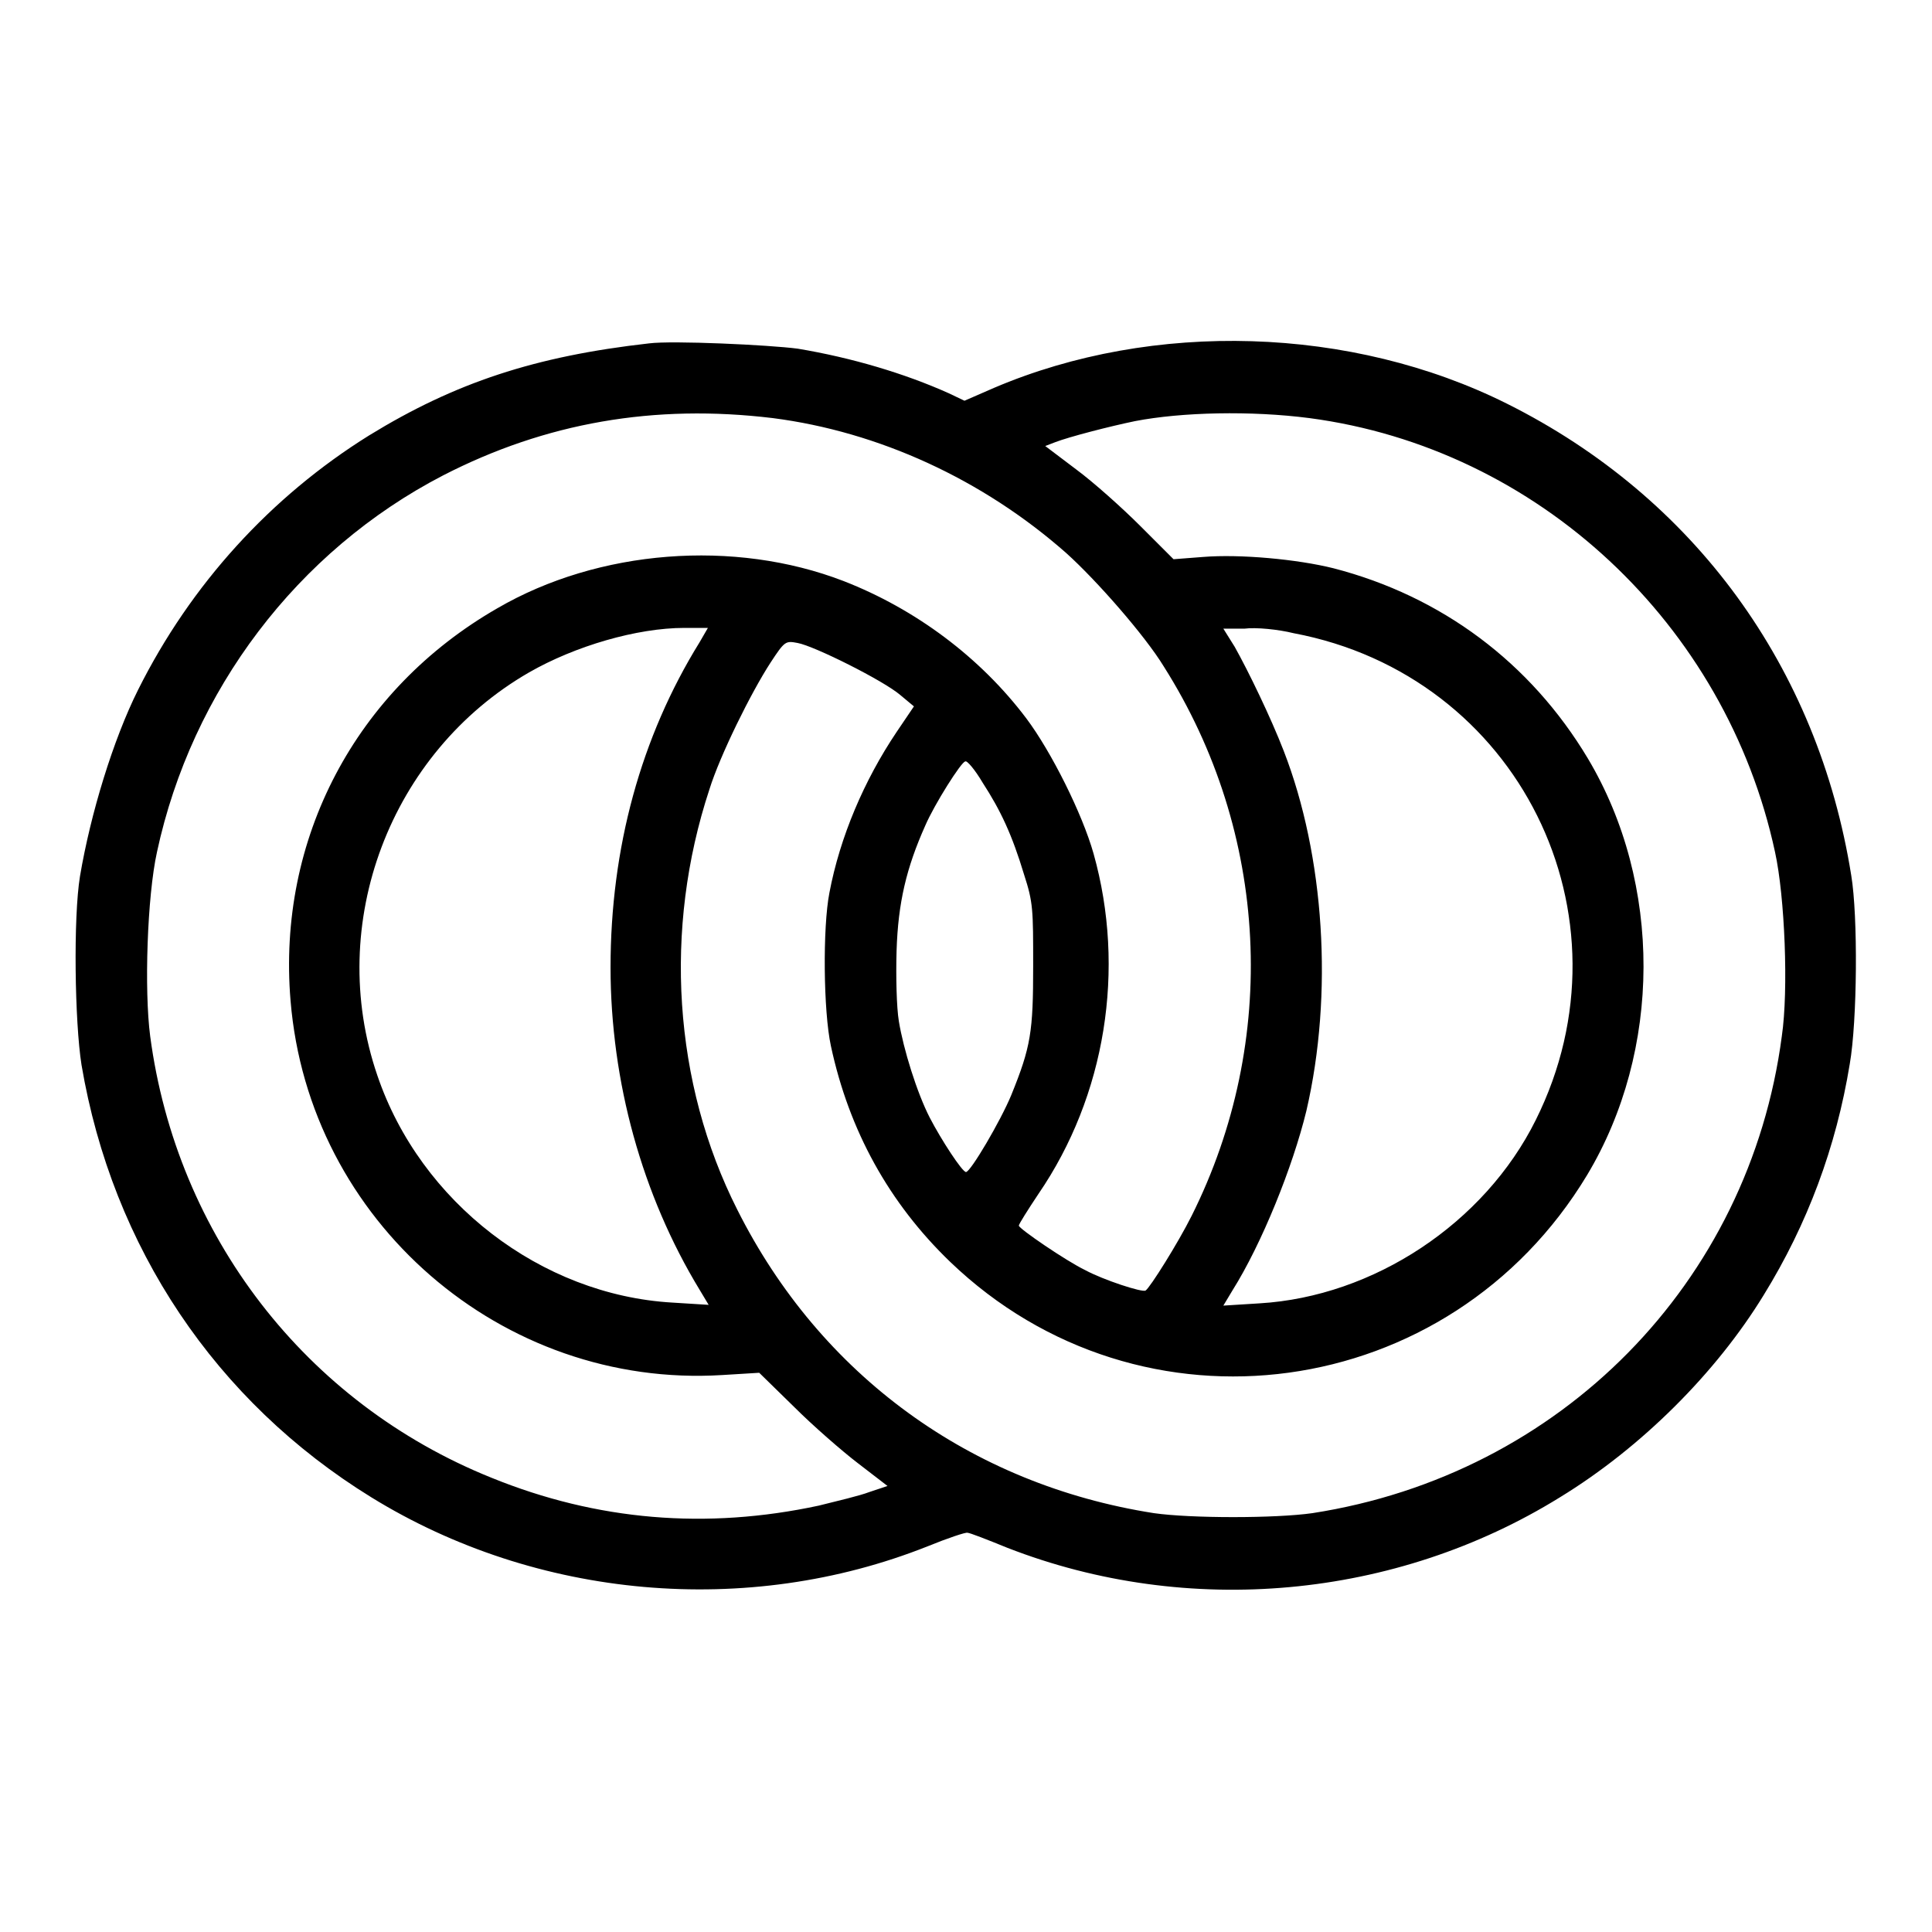 <?xml version="1.0" encoding="utf-8"?>
<!-- Svg Vector Icons : http://www.onlinewebfonts.com/icon -->
<!DOCTYPE svg PUBLIC "-//W3C//DTD SVG 1.1//EN" "http://www.w3.org/Graphics/SVG/1.1/DTD/svg11.dtd">
<svg version="1.1" xmlns="http://www.w3.org/2000/svg" xmlns:xlink="http://www.w3.org/1999/xlink" x="0px" y="0px" viewBox="0 0 256 256" enable-background="new 0 0 256 256" xml:space="preserve">
<g><g><g><path fill="#000000" d="M86,45.5c-15.1,1.7-25.7,5.2-37.1,12.2c-13,8.1-23.6,19.7-30.6,33.7c-3.3,6.6-6.3,16.4-7.7,24.7c-0.9,5.5-0.7,19.3,0.2,25c4.1,24.2,17.8,44.6,38.4,57.3c21.9,13.5,49.8,16,73.7,6.5c2.7-1.1,5.1-1.9,5.3-1.8c0.3,0,2.6,0.9,5.3,2c23.9,9.3,51.4,6.8,73.2-6.7c10.8-6.6,20.7-16.5,27-26.8c5.8-9.4,9.6-19.6,11.4-30.6c1-5.7,1.1-19.6,0.2-25c-4.4-27.6-20.8-50.1-45.6-62.5c-20.6-10.3-46.9-11.1-68-2.1l-3.9,1.7l-2.1-1c-5.8-2.6-12.8-4.7-20-5.9C101.9,45.7,89.1,45.1,86,45.5z M102.4,55.4c14,1.8,27.8,8.1,38.9,17.9c4,3.6,10.4,10.9,12.9,15c14,22.1,15.3,49.6,3.7,72.8c-1.8,3.6-5.5,9.5-6.1,9.9c-0.4,0.3-5.6-1.4-8-2.7c-2.5-1.2-8.8-5.5-8.8-5.9c0-0.2,1.2-2.1,2.6-4.2c8.9-13,11.6-29.8,7.3-45.1c-1.5-5.3-5.6-13.5-8.9-17.9c-6.1-8.1-14.7-14.5-24.2-18.2c-14.5-5.6-32.5-4.2-45.9,3.6c-18.8,10.8-29.2,30.6-27.4,52c2.4,29.2,28,51.4,57.2,49.6l4.9-0.3l4.6,4.5c2.5,2.5,6.4,5.9,8.5,7.5l3.9,3l-2.4,0.8c-1.3,0.5-4.3,1.2-6.7,1.8c-14.9,3.2-29.4,2-43.4-3.7c-24.6-9.9-41.7-32.1-45.2-58.5c-0.8-6.1-0.4-18.5,0.9-24.4c4.6-21.4,18.6-39.9,37.9-49.9C72.3,56,86.7,53.5,102.4,55.4z M173.5,55.4c30.3,4,55.2,27.3,61.7,57.5c1.3,5.9,1.8,18.3,0.9,24.4c-4.3,32.7-29.3,58.1-62.2,63.2c-4.9,0.7-16.1,0.7-21,0c-24.3-3.8-44.2-18.3-55.2-40.2c-8.5-16.8-9.8-37.2-3.7-55.7c1.4-4.5,5.5-12.8,8.1-16.8c1.9-2.9,2-2.9,3.6-2.6c2.2,0.4,11.4,5,13.6,6.9l1.8,1.5l-2.3,3.4c-4.3,6.4-7.5,13.9-8.9,21.3c-0.9,4.6-0.8,15.7,0.2,20.3c2.4,11.2,7.7,20.8,15.8,28.6c25.3,24.3,66.2,18.7,84.4-11.5c9.9-16.5,10-38.6,0.1-55.2C202.8,87.8,191,79,176.7,75.3c-4.8-1.2-12.4-1.9-17.3-1.5l-3.9,0.3l-4.4-4.4c-2.4-2.4-6.2-5.8-8.5-7.5l-4.1-3.1l1.3-0.5c1.8-0.7,7.2-2.1,10.6-2.8C156.6,54.6,165.8,54.4,173.5,55.4z M92.7,85.1c-7.8,12.6-11.8,27.3-11.8,43.1c0,15.1,4.2,30.2,11.8,42.7l1.2,2l-4.8-0.3c-17.4-1-33.4-13.3-39.1-30.1c-6.9-20.1,1.7-42.8,20.1-53.4c6.1-3.5,14.3-5.9,20.6-5.9l3.1,0L92.7,85.1z M171.4,83.9c29.8,5.6,45.6,37.4,32.1,64.5c-6.8,13.7-21.5,23.4-36.6,24.3l-4.8,0.3l1.2-2c3.9-6.2,8-16.4,9.8-23.8c3.6-15.5,2.4-33.8-3-47.7c-1.7-4.4-4.7-10.6-6.5-13.8l-1.5-2.4h2.8C166.4,83.1,169.4,83.4,171.4,83.9z M130.2,103.7c2.4,3.7,3.9,6.9,5.5,12.2c1.2,3.7,1.2,4.6,1.2,12.1c0,8.7-0.3,10.7-2.9,17.1c-1.4,3.4-5.4,10.2-6,10.2c-0.5,0-3.3-4.3-4.8-7.2c-1.7-3.3-3.5-9.1-4.1-12.8c-0.3-1.8-0.4-5.9-0.3-9.3c0.2-6.4,1.3-11,3.8-16.6c1.2-2.8,4.8-8.5,5.3-8.5C128.1,100.7,129.2,102,130.2,103.7z"/></g></g></g>
</svg>